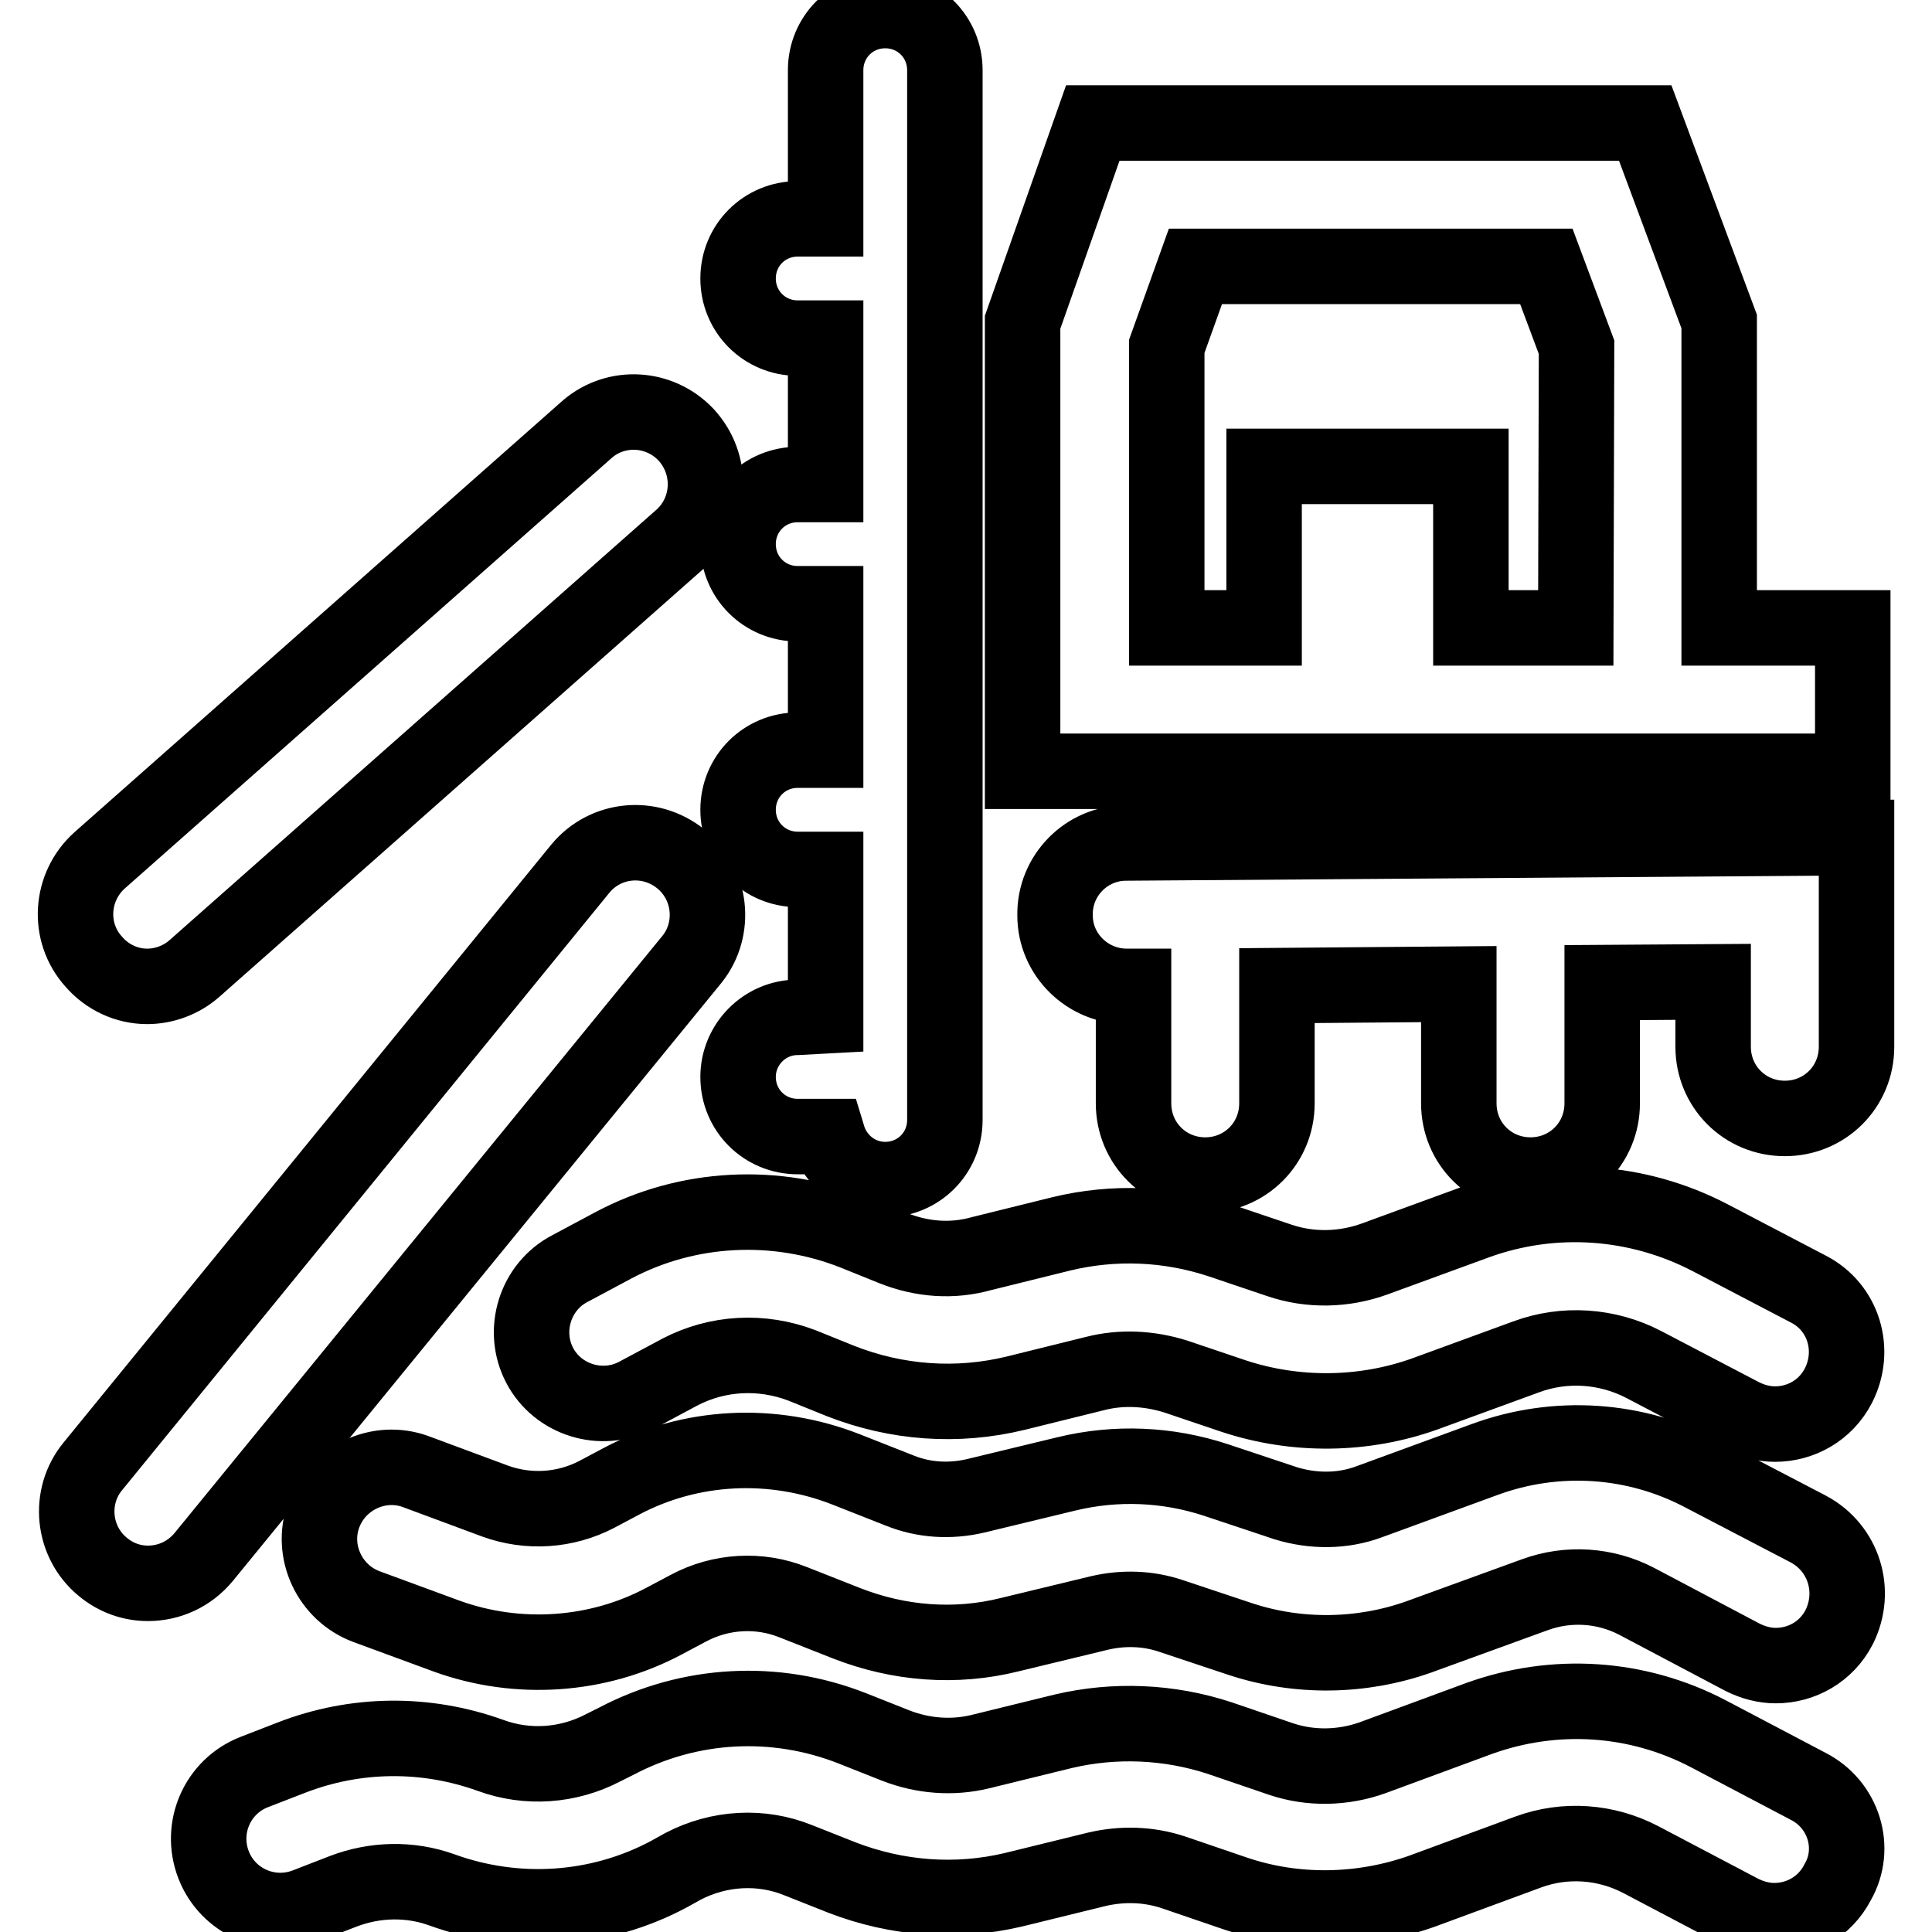 <?xml version="1.0" encoding="utf-8"?>
<!-- Svg Vector Icons : http://www.onlinewebfonts.com/icon -->
<!DOCTYPE svg PUBLIC "-//W3C//DTD SVG 1.1//EN" "http://www.w3.org/Graphics/SVG/1.1/DTD/svg11.dtd">
<svg version="1.1" xmlns="http://www.w3.org/2000/svg" xmlns:xlink="http://www.w3.org/1999/xlink" x="0px" y="0px" viewBox="0 0 256 256" enable-background="new 0 0 256 256" xml:space="preserve">
<g> <path stroke-width="10" fill-opacity="0" stroke="#000000"  d="M149.2,111.7c-5.2,0-9.5,4.3-9.4,9.6c0,5.2,4.3,9.4,9.5,9.4h0.9v15.5c0,5.3,4.2,9.5,9.5,9.5 s9.5-4.2,9.5-9.5v-15.6l24.1-0.2v15.8c0,5.3,4.2,9.5,9.5,9.5s9.5-4.2,9.5-9.5v-16l14.7-0.1v8.6c0,5.3,4.2,9.5,9.5,9.5 c5.3,0,9.5-4.2,9.5-9.5V111L149.2,111.7L149.2,111.7z M227.8,102.2h17.7v-19h-17.7V42.6L218,16.3h-73.2l-9.3,26.4v59.5H227.8z  M208.8,83.2h-13.9V61.8h-27.4v21.4h-12.9V45.9l3.8-10.6h46.5l4,10.7L208.8,83.2L208.8,83.2z M90.2,113.8c-4.1-3.3-10-2.7-13.3,1.3 c0,0,0,0,0,0l-64.6,79.2c-3.3,4-2.7,10,1.3,13.3c0,0,0,0,0,0c1.8,1.5,3.9,2.2,6,2.2c2.8,0,5.5-1.2,7.4-3.5l64.7-79.2 C94.9,123.1,94.3,117.1,90.2,113.8z M19.5,130.7c2.2,0,4.5-0.8,6.3-2.4l64.7-57.2c3.8-3.6,4-9.6,0.4-13.5c-3.5-3.7-9.2-4-13-0.8 l-64.7,57.2c-3.9,3.5-4.3,9.5-0.8,13.4C14.2,129.5,16.8,130.7,19.5,130.7z M118.4,165.4l-5.2-2.1c-10.4-4.1-22.1-3.5-31.9,1.7 l-5.8,3.1c-4.6,2.4-6.4,8.2-4,12.8c2.4,4.6,8.2,6.4,12.8,4l5.8-3.1c5-2.6,10.8-2.9,16.1-0.9l5.2,2.1c7.4,2.9,15.4,3.5,23.2,1.6 l10.5-2.6c3.5-0.9,7.2-0.7,10.7,0.4l7.7,2.6c8.2,2.7,17.2,2.6,25.3-0.3l13.4-4.9c5.1-1.9,10.8-1.5,15.6,1l13,6.8 c1.4,0.7,2.9,1.1,4.4,1.1c3.4,0,6.7-1.8,8.4-5.1c2.4-4.7,0.7-10.4-4-12.8l-13-6.8c-9.6-5-20.8-5.8-31-2.1l-13.4,4.9 c-4.1,1.5-8.6,1.6-12.7,0.2l-7.7-2.6c-6.9-2.3-14.2-2.6-21.2-0.9l-10.5,2.6C126.2,167.2,122.2,166.9,118.4,165.4z M239.6,202.6 l-14-7.3c-8.9-4.7-19.4-5.4-28.9-1.9l-15.3,5.6c-3.5,1.3-7.4,1.3-11,0.2l-9.3-3.1c-6.4-2.1-13.2-2.4-19.8-0.8l-12,2.9 c-3.4,0.8-6.9,0.6-10.1-0.7l-7.1-2.8c-9.7-3.8-20.6-3.3-29.8,1.6l-3.2,1.7c-4.2,2.2-9.1,2.5-13.5,0.9L55.1,195 c-4.9-1.8-10.4,0.8-12.2,5.7c-1.8,4.9,0.8,10.4,5.7,12.2l10.6,3.9c9.4,3.4,20,2.7,28.8-2l3.2-1.7c4.3-2.3,9.4-2.6,13.9-0.8l7.1,2.8 c6.9,2.7,14.4,3.3,21.6,1.5l12-2.9c3.1-0.7,6.3-0.6,9.3,0.4l9.3,3.1c7.6,2.5,16,2.4,23.6-0.3l15.4-5.6c4.4-1.6,9.3-1.3,13.5,0.9 l14,7.4c1.4,0.7,2.9,1.1,4.4,1.1c3.4,0,6.7-1.8,8.4-5.1C246.1,210.8,244.3,205.1,239.6,202.6C239.6,202.6,239.6,202.6,239.6,202.6z  M239.6,236.7l-13.3-7c-9.4-4.9-20.3-5.6-30.3-2l-14.1,5.2c-3.9,1.4-8.2,1.5-12.1,0.2l-8.2-2.8c-6.7-2.2-13.9-2.5-20.7-0.9l-11,2.7 c-3.7,0.9-7.6,0.6-11.2-0.8l-5.8-2.3c-10.2-4-21.5-3.4-31.2,1.7l-1.8,0.9c-4.6,2.4-10,2.8-14.9,1c-8.6-3.1-17.9-3-26.4,0.3 l-4.9,1.9c-4.9,1.9-7.3,7.4-5.4,12.3c1.9,4.9,7.4,7.3,12.3,5.4l4.9-1.9c4.2-1.6,8.8-1.7,13-0.2c9.9,3.6,20.9,2.9,30.2-2.1l1.8-1 c4.8-2.5,10.4-2.8,15.3-0.8l5.8,2.3c7.3,2.8,15.1,3.4,22.7,1.6l11-2.7c3.4-0.8,6.9-0.7,10.2,0.4l8.2,2.8c8,2.7,16.8,2.5,24.7-0.3 l14.1-5.2c4.9-1.8,10.3-1.4,14.9,1l13.3,7c1.4,0.7,2.9,1.1,4.4,1.1c3.4,0,6.7-1.8,8.4-5.1C246.1,244.9,244.3,239.1,239.6,236.7 L239.6,236.7z M105.7,134.8c-4.4,0-7.9,3.6-7.9,7.9c0,4.4,3.5,7.9,7.9,7.9h4c1,3.3,4,5.7,7.6,5.7c4.4,0,7.9-3.5,7.9-7.9V9.3 c0-4.4-3.5-7.9-7.9-7.9c-4.4,0-7.9,3.5-7.9,7.9v19.7h-3.7c-4.4,0-7.9,3.5-7.9,7.9c0,4.4,3.5,7.9,7.9,7.9h3.7v19.4h-3.7 c-4.4,0-7.9,3.5-7.9,7.9s3.5,7.9,7.9,7.9h3.7v19.4h-3.7c-4.4,0-7.9,3.5-7.9,7.9c0,4.4,3.5,7.9,7.9,7.9h3.7v19.4L105.7,134.8 L105.7,134.8z"/></g>
</svg>